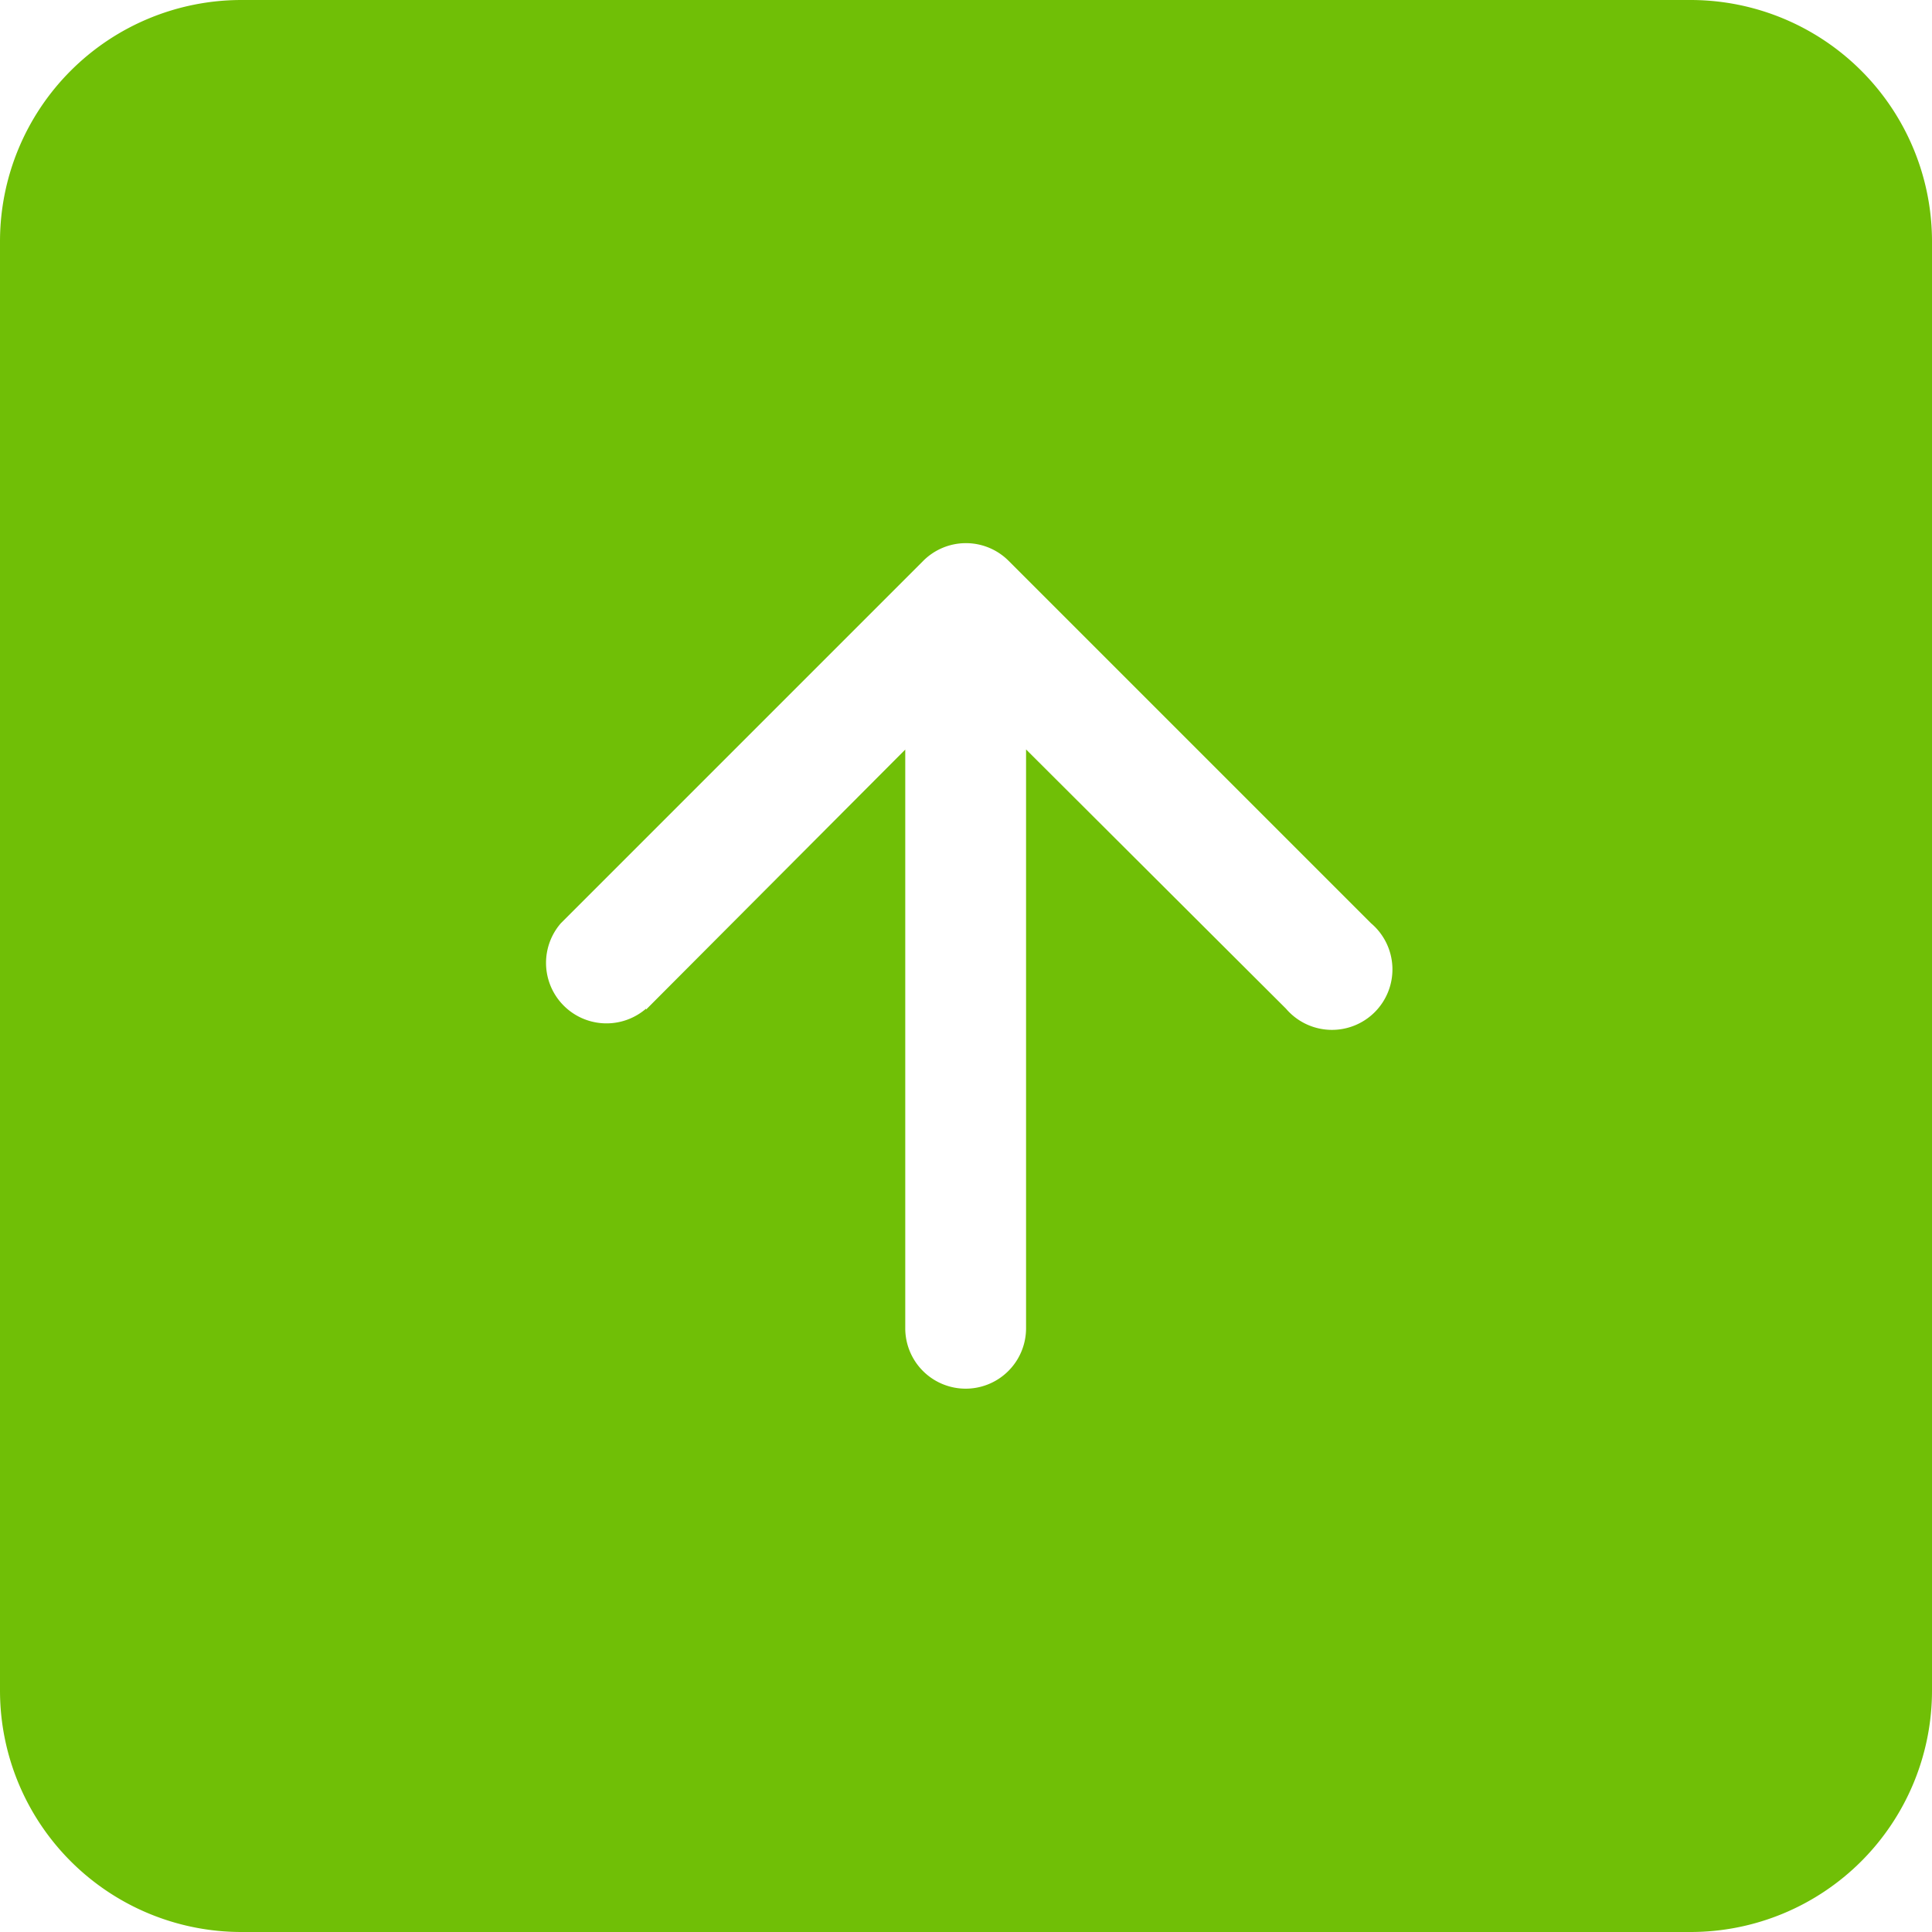 <svg xmlns="http://www.w3.org/2000/svg" width="14.122" height="14.122" viewBox="0 0 14.122 14.122">
  <g id="arrow-right-square-fill" transform="translate(0 14.122) rotate(-90)">
    <path id="Path_32" data-name="Path 32" d="M1.765,14.122A1.765,1.765,0,0,1,0,12.357V1.765A1.765,1.765,0,0,1,1.765,0H12.357a1.765,1.765,0,0,1,1.765,1.765V12.357a1.765,1.765,0,0,1-1.765,1.765Zm4.984-9.4A.442.442,0,0,1,7.374,4.1l2.648,2.648a.441.441,0,0,1,0,.625L7.374,10.021A.442.442,0,1,1,6.749,9.4L8.644,7.5H4.413a.441.441,0,0,1,0-.883h4.23l-1.9-1.894Z" transform="translate(0 0)" fill="#70bf06" fill-rule="evenodd"/>
  </g>
</svg>
